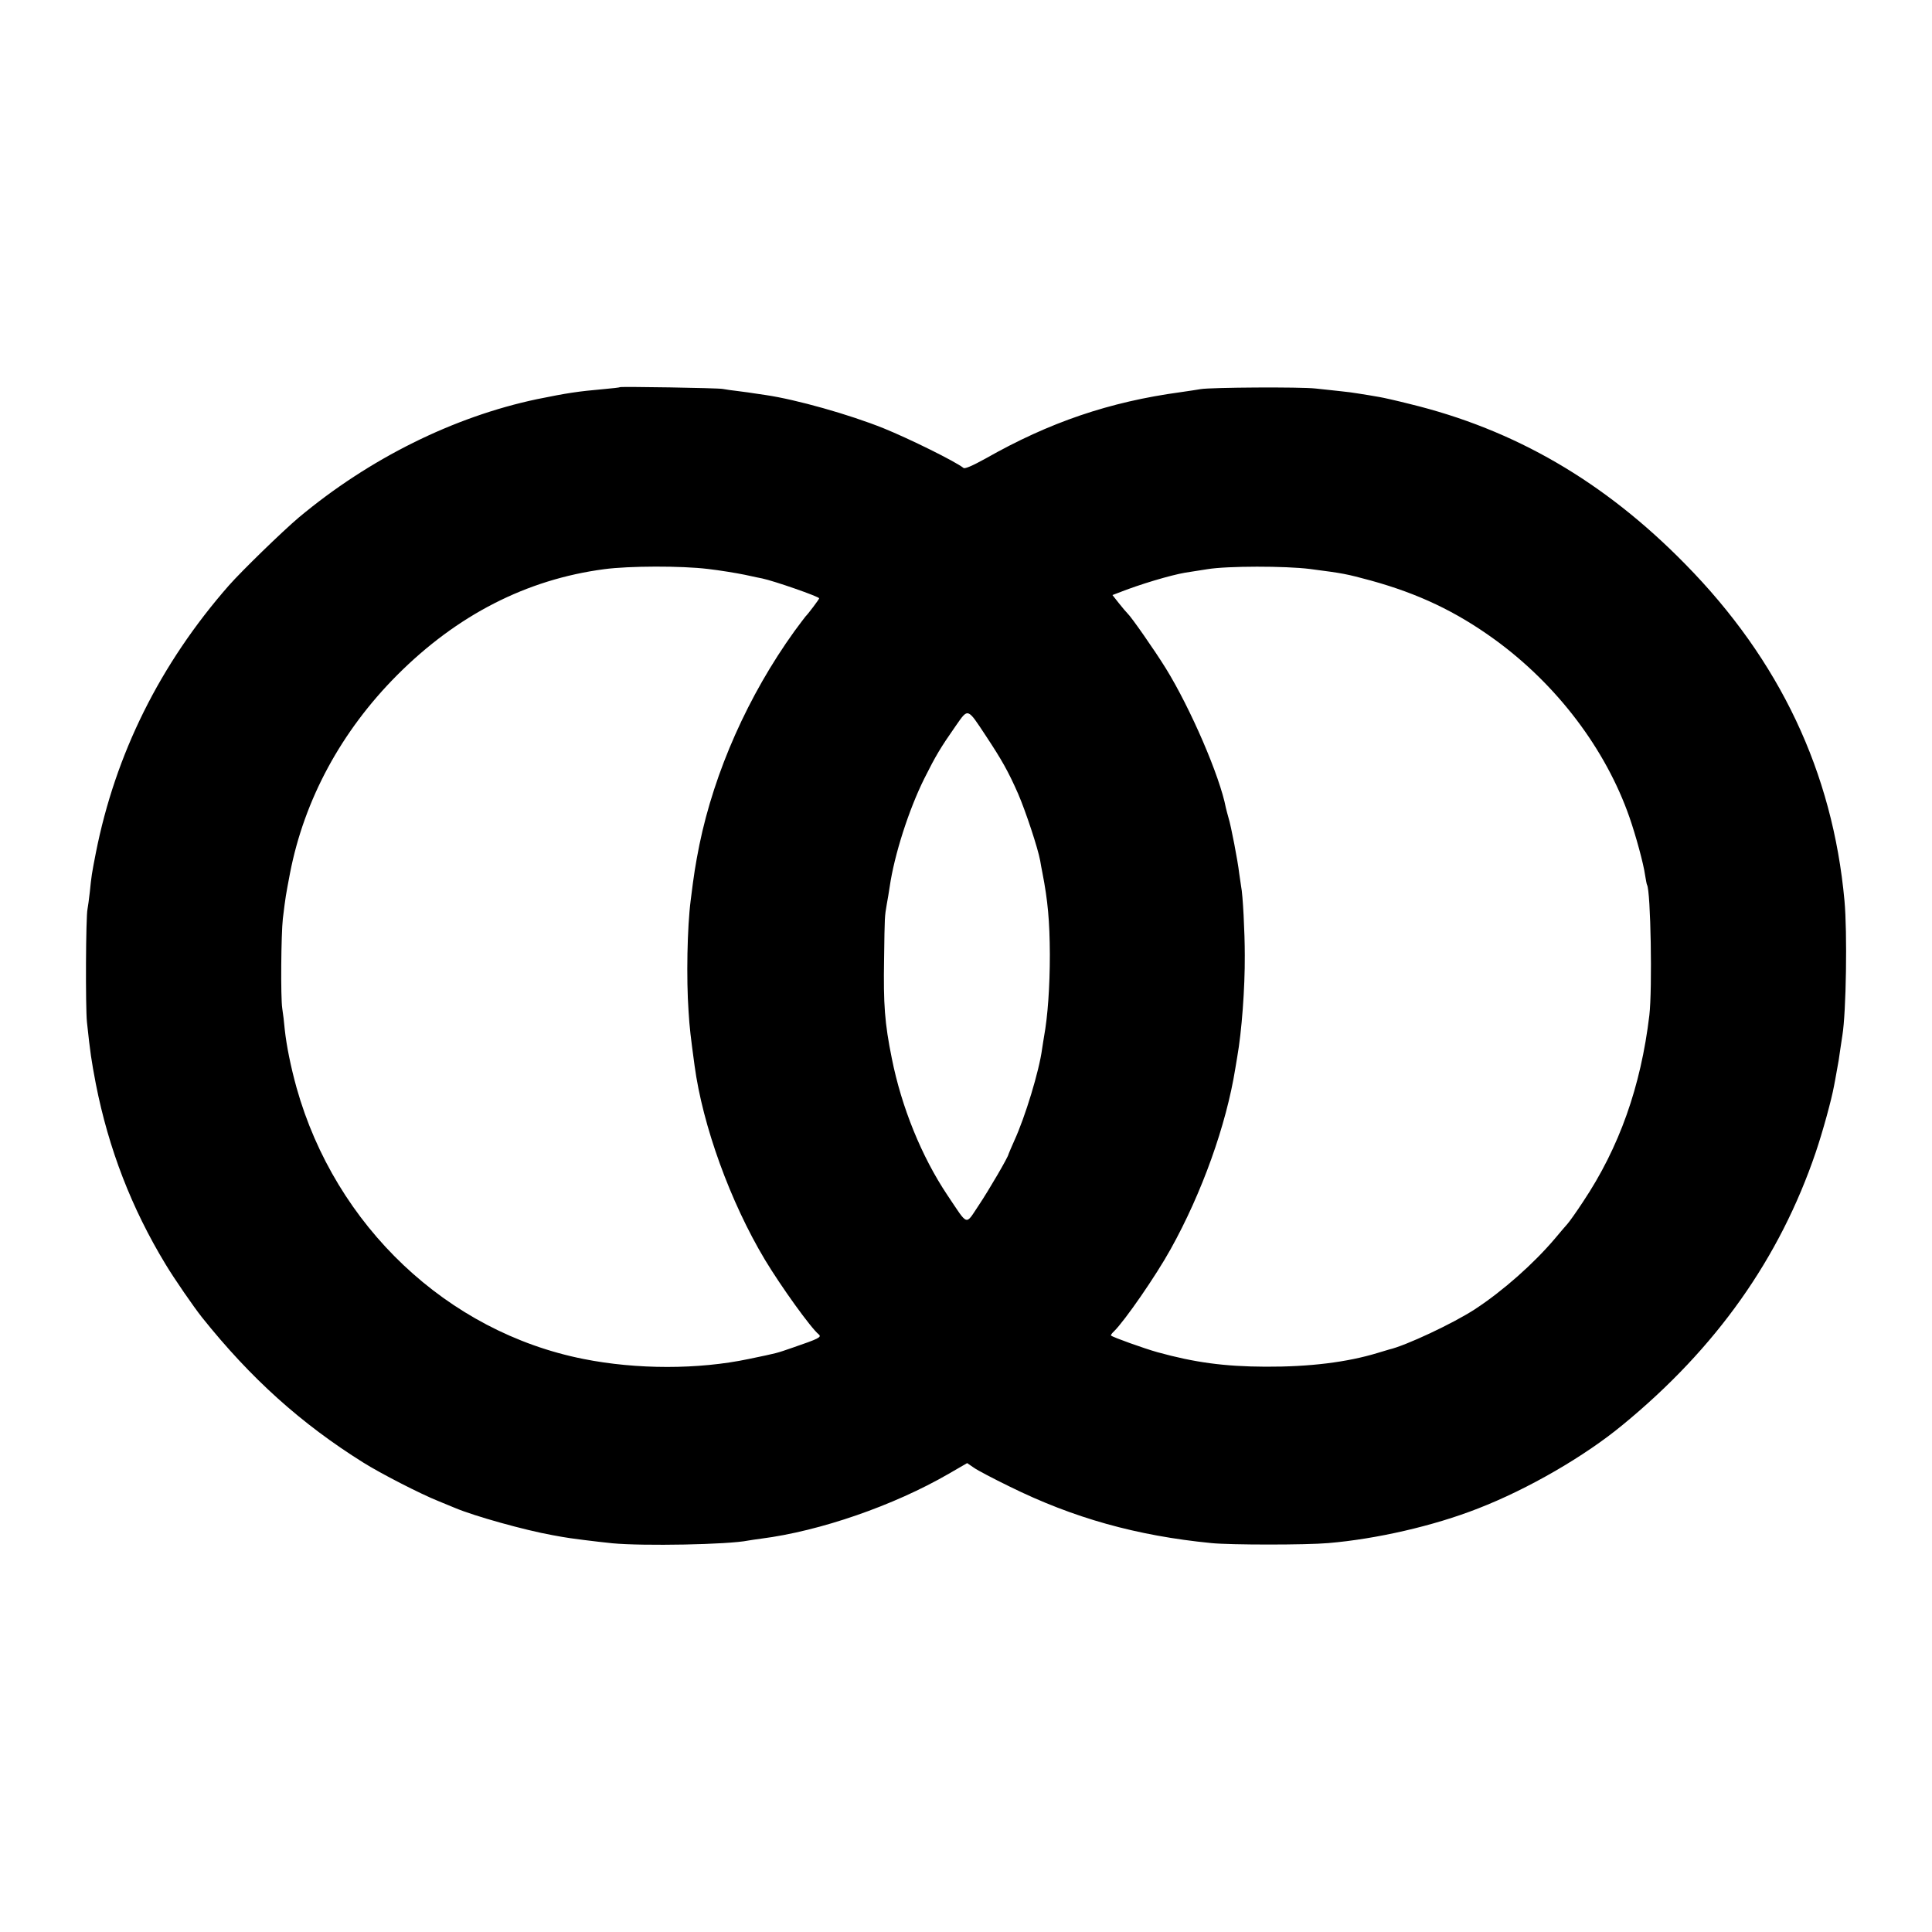 <?xml version="1.0" standalone="no"?>
<!DOCTYPE svg PUBLIC "-//W3C//DTD SVG 20010904//EN"
 "http://www.w3.org/TR/2001/REC-SVG-20010904/DTD/svg10.dtd">
<svg version="1.0" xmlns="http://www.w3.org/2000/svg"
 width="1000pt" height="1000pt" viewBox="0 0 1000 1000"
 preserveAspectRatio="xMidYMid meet">
<g transform="translate(0,1000) scale(0.1,-0.1)"
fill="#000000" stroke="none">
<path d="M3208 7996 c-1 -2 -39 -6 -83 -10 -135 -12 -188 -20 -345 -52 -432
-91 -868 -307 -1234 -613 -85 -72 -294 -275 -361 -351 -357 -407 -588 -873
-689 -1385 -21 -107 -23 -120 -31 -201 -4 -38 -10 -78 -12 -89 -9 -37 -11
-509 -3 -585 17 -160 23 -199 46 -320 66 -336 185 -644 361 -934 45 -75 146
-221 188 -274 254 -318 514 -551 835 -752 89 -56 297 -163 390 -200 30 -12 69
-28 85 -35 99 -42 360 -115 505 -141 14 -2 36 -7 50 -9 36 -7 172 -24 260 -33
158 -15 600 -7 702 14 13 2 43 7 68 10 304 39 686 171 971 336 l95 55 35 -24
c18 -13 102 -57 184 -97 330 -163 658 -255 1045 -293 99 -10 491 -10 605 0
249 21 546 89 775 179 258 100 552 270 749 433 485 398 813 863 999 1410 36
106 82 273 95 345 3 14 8 43 12 65 12 65 13 71 20 122 4 26 9 59 11 73 20 121
26 535 11 698 -61 666 -335 1245 -825 1743 -419 427 -882 696 -1425 828 -67
17 -138 33 -157 36 -39 7 -70 12 -115 19 -16 3 -55 8 -85 11 -30 3 -89 10
-130 14 -78 9 -543 6 -595 -3 -16 -3 -64 -10 -105 -16 -368 -50 -679 -156
-1008 -343 -69 -38 -108 -55 -115 -49 -43 34 -280 151 -413 205 -179 72 -453
149 -609 172 -23 3 -50 7 -61 9 -11 2 -47 7 -79 11 -33 4 -71 9 -85 12 -27 5
-526 13 -532 9z m457 -941 c61 -7 146 -21 190 -30 44 -10 85 -18 90 -19 62
-13 295 -94 295 -103 0 -5 -59 -83 -70 -93 -3 -3 -29 -38 -58 -77 -239 -332
-414 -726 -492 -1106 -21 -106 -28 -150 -45 -287 -18 -138 -23 -406 -11 -575
5 -85 11 -132 31 -280 42 -312 185 -706 364 -1005 83 -138 238 -354 279 -387
16 -14 0 -22 -134 -68 -90 -31 -75 -27 -228 -59 -261 -55 -580 -55 -856 0
-705 140 -1284 688 -1485 1404 -30 108 -52 217 -61 300 -3 36 -9 85 -13 110
-9 57 -6 385 3 465 15 122 14 113 37 235 74 382 266 736 554 1025 310 311 670
496 1073 549 127 17 398 18 537 1z m3115 0 c177 -23 186 -25 316 -60 246 -68
440 -160 639 -304 323 -234 576 -568 699 -921 33 -95 73 -241 81 -300 4 -24 8
-47 10 -50 19 -31 28 -539 12 -675 -44 -369 -156 -685 -343 -965 -34 -52 -71
-104 -81 -115 -10 -11 -39 -45 -64 -75 -110 -130 -269 -271 -414 -366 -113
-74 -361 -190 -445 -209 -3 -1 -30 -9 -60 -18 -158 -48 -351 -72 -580 -71
-214 1 -367 22 -559 75 -68 19 -230 77 -240 86 -3 2 4 12 15 22 56 55 216 286
293 425 162 291 288 642 335 936 3 19 8 46 10 60 23 130 40 355 39 525 0 120
-10 315 -19 357 -2 13 -6 43 -10 68 -7 63 -43 249 -55 286 -5 17 -11 41 -14
53 -31 163 -183 515 -311 722 -57 92 -179 267 -198 284 -6 6 -26 29 -44 52
l-34 43 29 11 c113 45 272 92 348 105 22 3 74 12 115 18 103 17 403 17 530 1z
m-1677 -864 c82 -124 116 -184 167 -300 38 -88 102 -280 114 -346 2 -16 8 -43
11 -60 29 -148 38 -254 39 -425 0 -168 -11 -321 -30 -425 -3 -16 -7 -45 -10
-63 -15 -115 -88 -354 -144 -476 -16 -37 -30 -68 -30 -70 0 -12 -101 -185
-153 -263 -72 -107 -53 -113 -164 52 -133 199 -237 455 -287 707 -37 182 -44
280 -40 513 3 229 3 220 14 285 5 25 11 65 15 90 24 166 99 399 179 560 59
118 84 160 163 273 65 93 59 95 156 -52z"/>
</g>
</svg>
